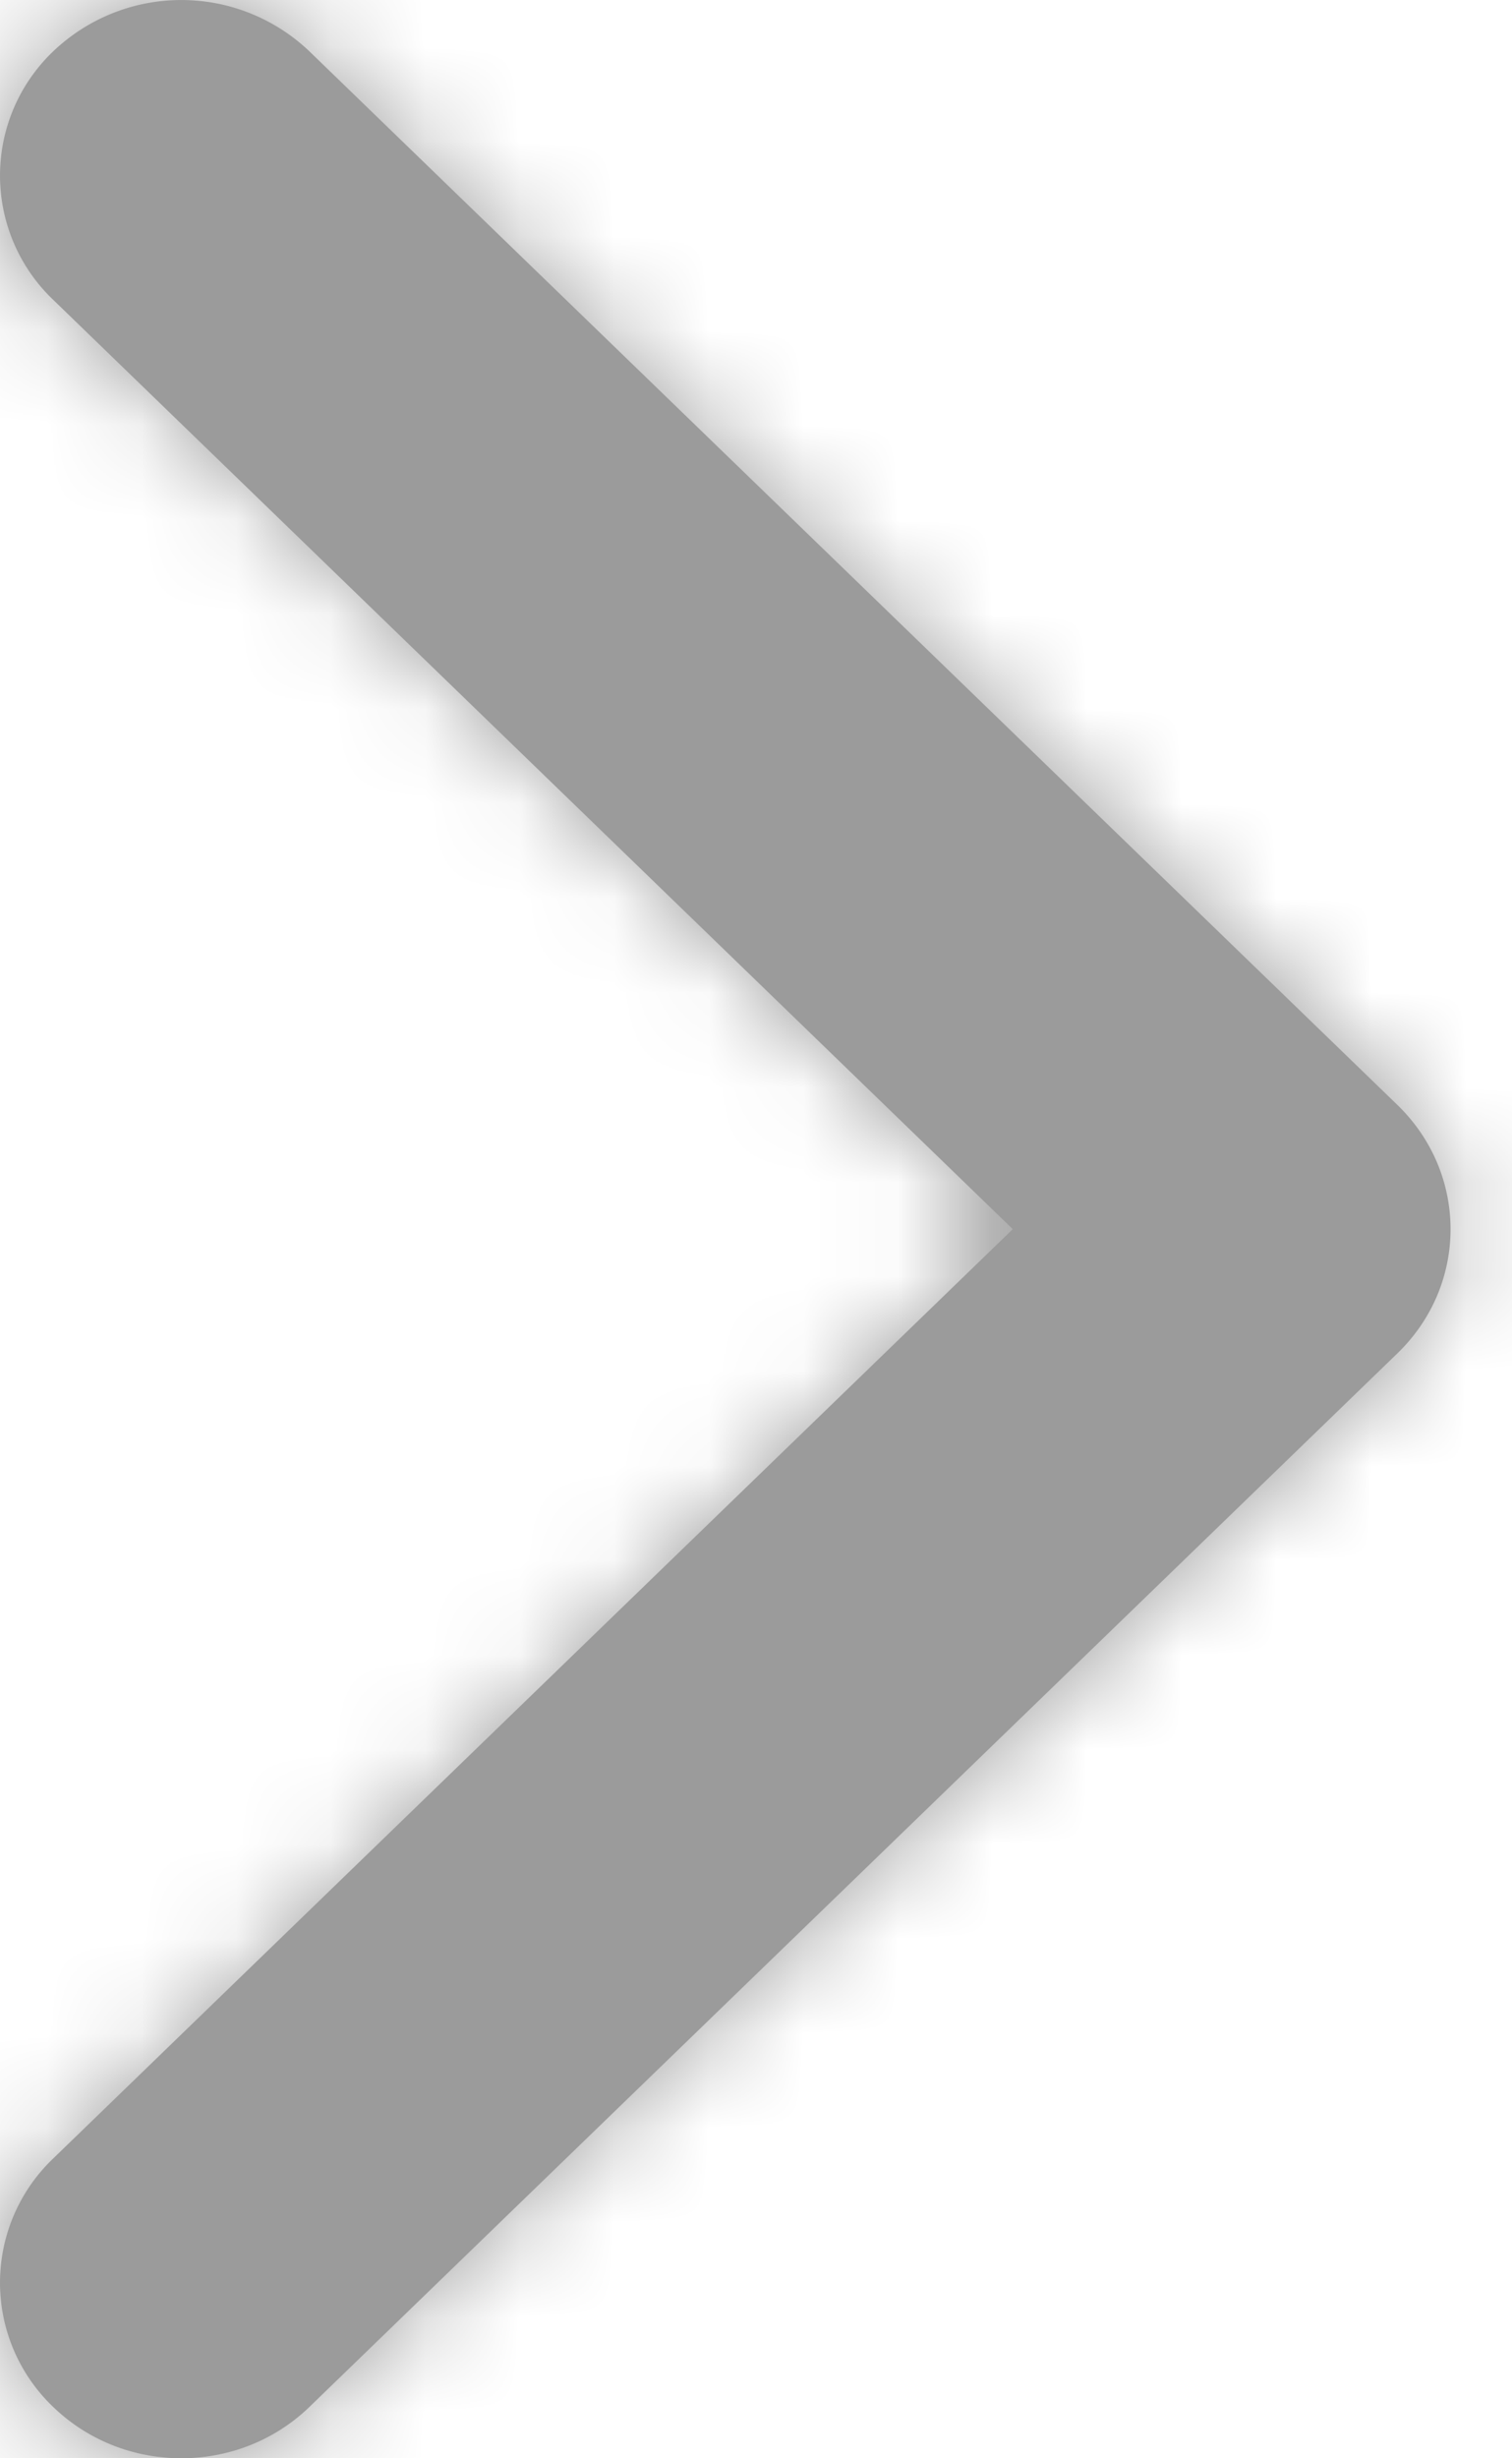 <svg width="16" height="26" viewBox="0 0 16 26" fill="none" xmlns="http://www.w3.org/2000/svg">
    <path d="M10.717 13 .562 22.83a1.815 1.815 0 0 0 0 2.626c.75.725 1.964.725 2.713 0l11.513-11.143c.749-.725.749-1.9 0-2.626L3.275.544a1.964 1.964 0 0 0-2.713 0 1.815 1.815 0 0 0 0 2.626L10.717 13z" fill="#9B9B9B"/>
    <mask id="wyk6pphfia" style="mask-type:alpha" maskUnits="userSpaceOnUse" x="0" y="0" width="16" height="26">
        <path d="M10.717 13 .562 22.83a1.815 1.815 0 0 0 0 2.626c.75.725 1.964.725 2.713 0l11.513-11.143c.749-.725.749-1.9 0-2.626L3.275.544a1.964 1.964 0 0 0-2.713 0 1.815 1.815 0 0 0 0 2.626L10.717 13z" fill="#fff"/>
    </mask>
    <g mask="url(#wyk6pphfia)">
        <path fill="#9B9B9B" d="M19.535 30.333h-33.49V-4.334h33.49z"/>
    </g>
</svg>
